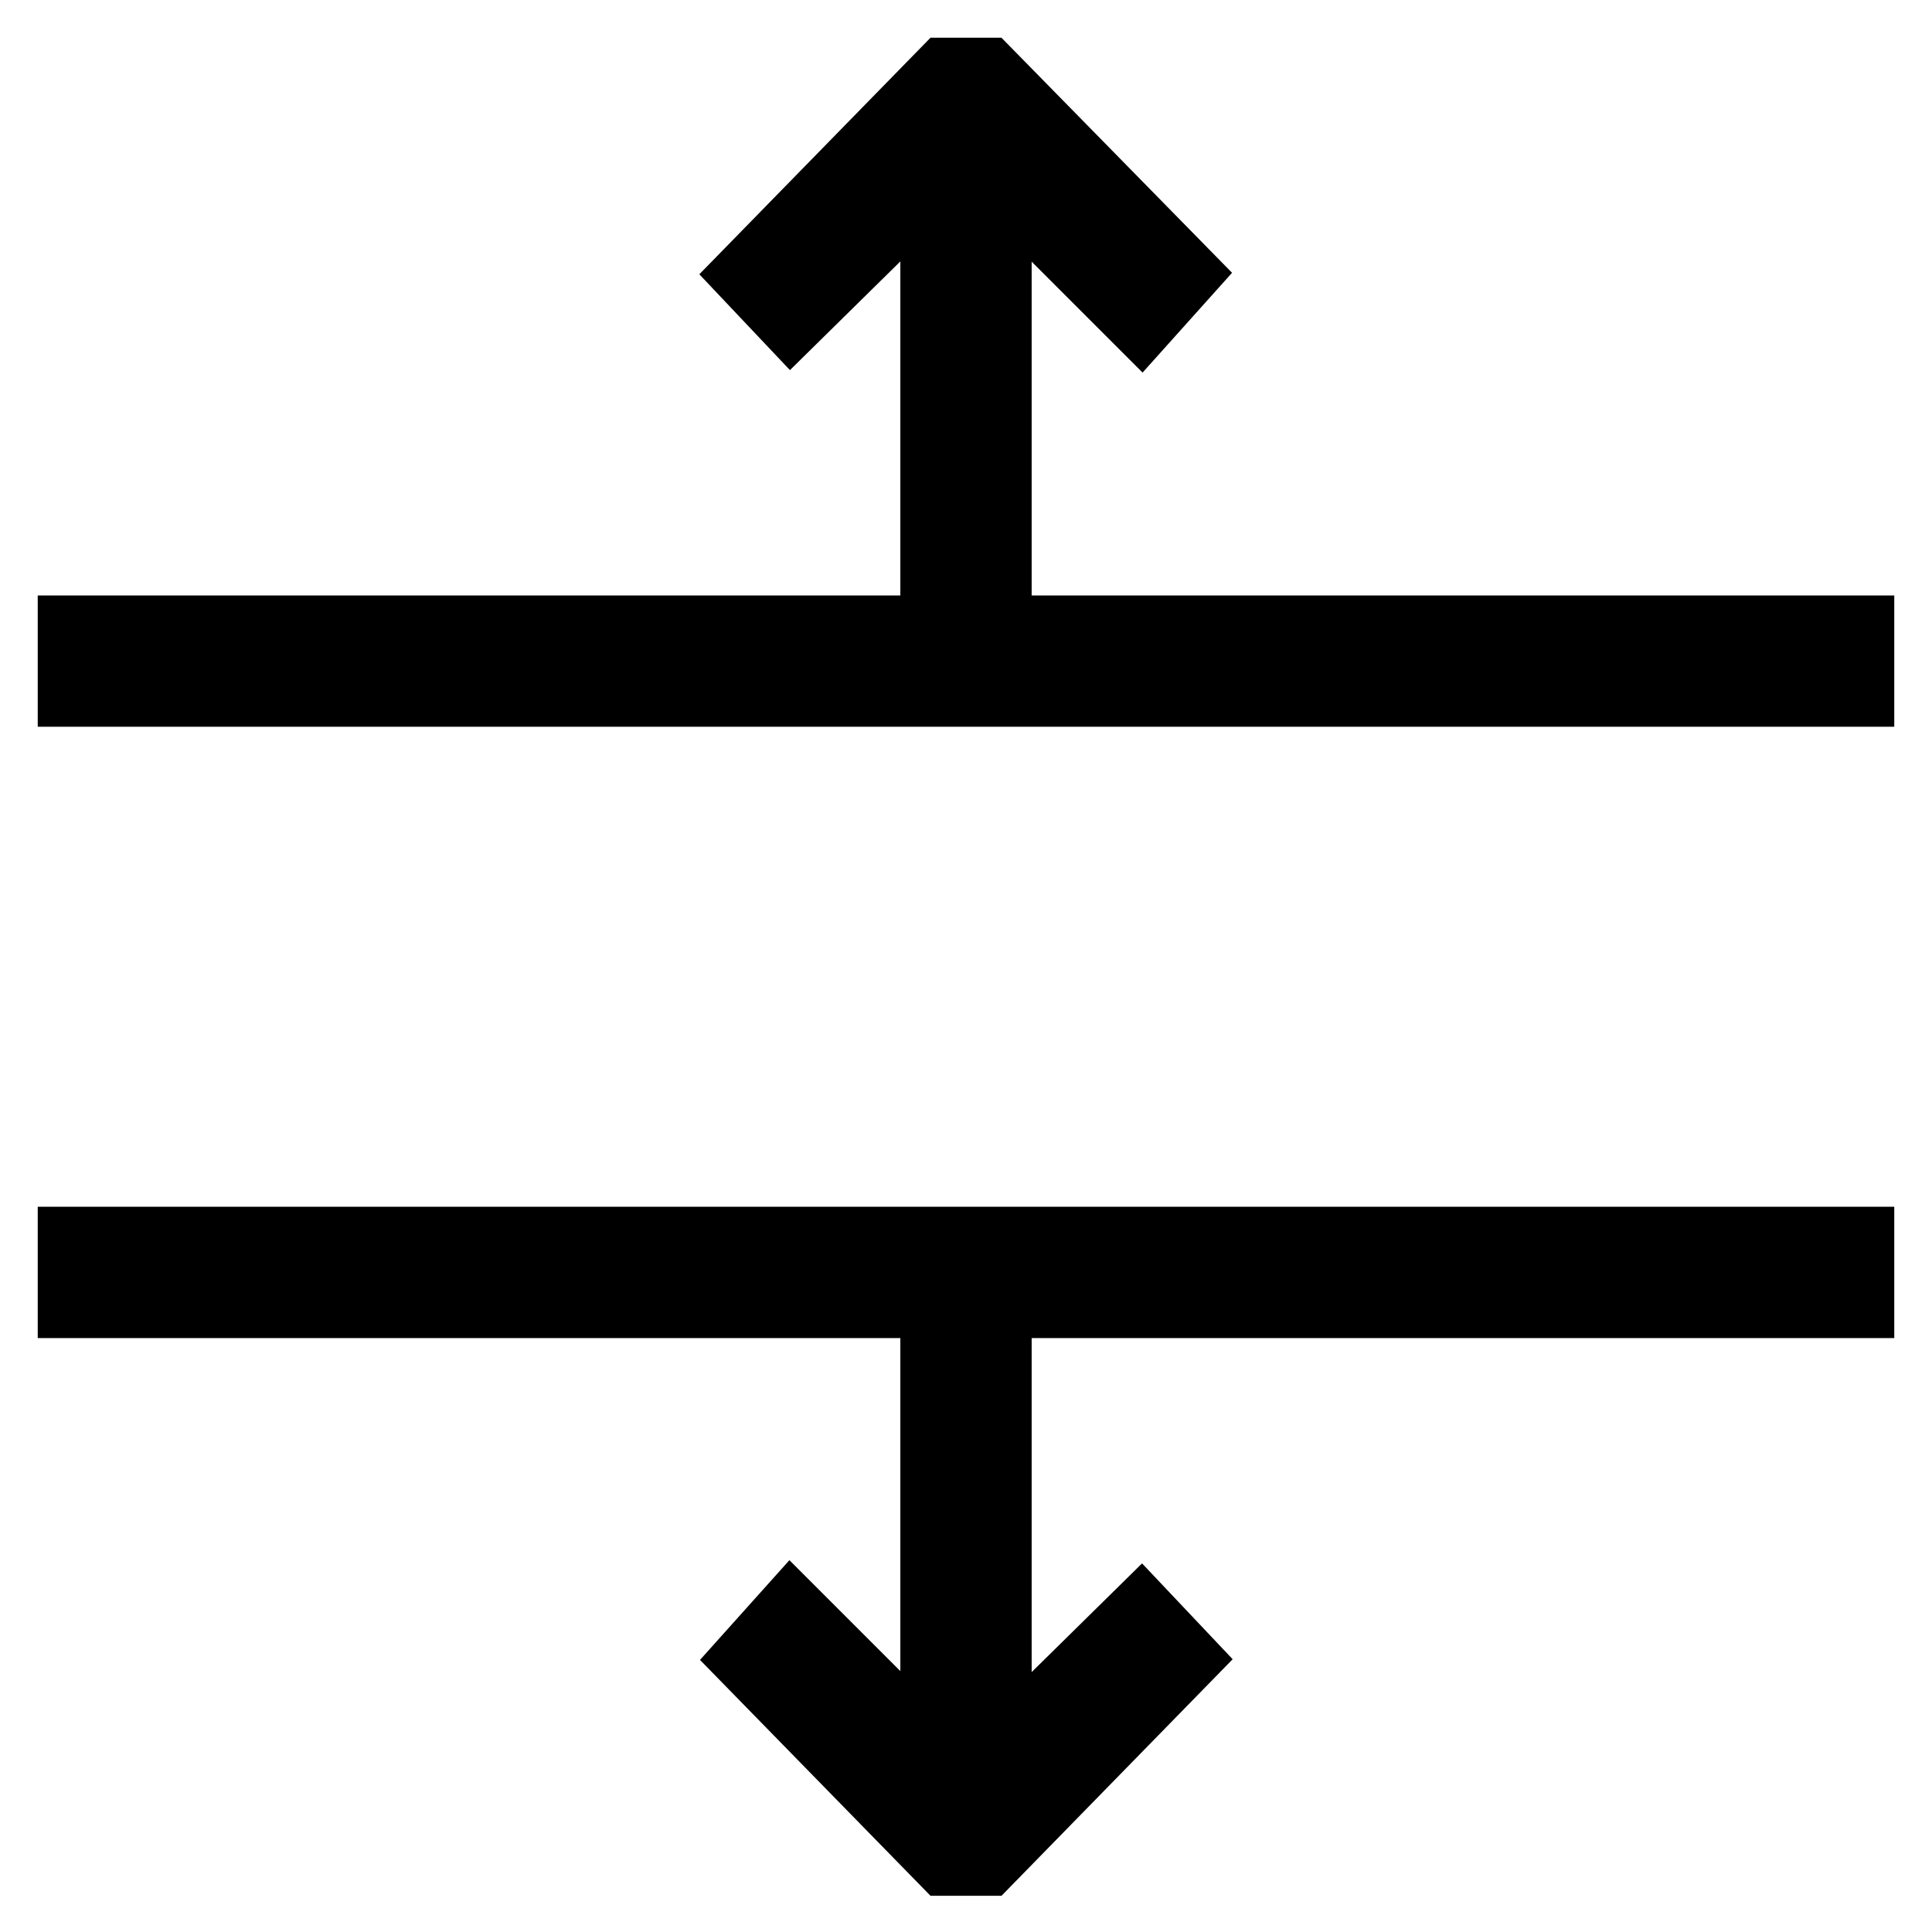 <?xml version="1.0" encoding="utf-8"?>
<!-- Svg Vector Icons : http://www.onlinewebfonts.com/icon -->
<!DOCTYPE svg PUBLIC "-//W3C//DTD SVG 1.1//EN" "http://www.w3.org/Graphics/SVG/1.1/DTD/svg11.dtd">
<svg version="1.1" xmlns="http://www.w3.org/2000/svg" xmlns:xlink="http://www.w3.org/1999/xlink" x="0px" y="0px" viewBox="0 0 256 256" enable-background="new 0 0 256 256" xml:space="preserve">
<g> <path stroke-width="10" fill-opacity="0" stroke="#000000"  d="M10,172.3h114.3v61.2l-19.5-19.5l-5.2,5.8l25.8,26.4h5.2l25.8-26.4l-5.2-5.5l-19.5,19.2v-61.2H246v-7.4H10 V172.3z M131.7,22.6l19.5,19.5l5.2-5.8L130.6,10h-5.2L99.6,36.4l5.2,5.5l19.5-19.2v61.2H10v7.4h236v-7.4H131.7V22.6z"/></g>
</svg>